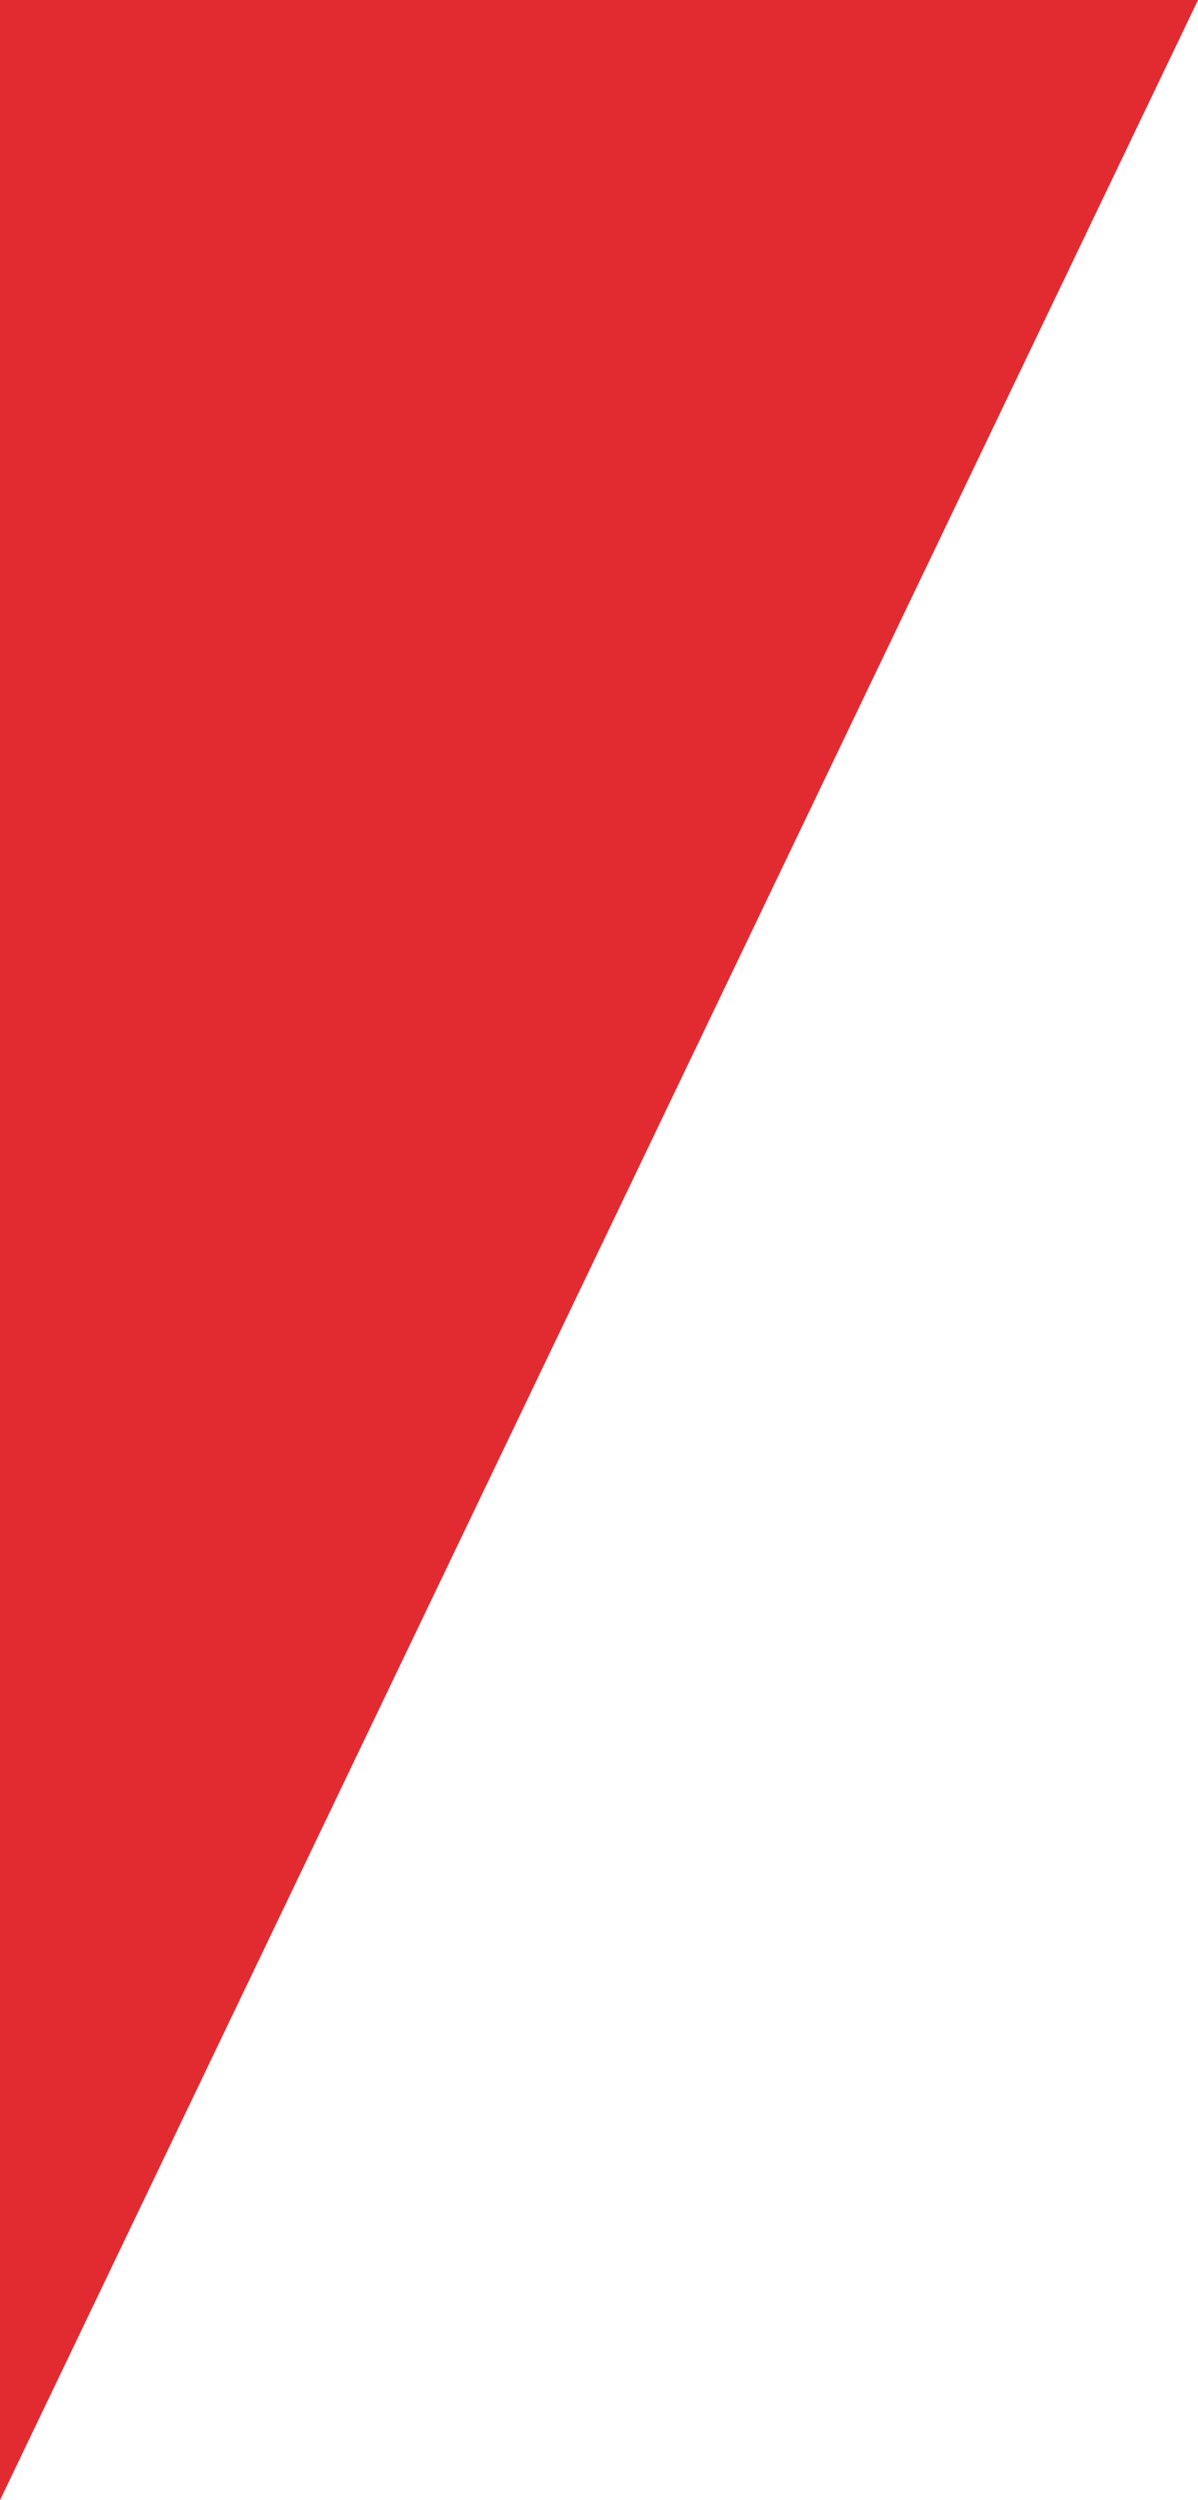 <?xml version="1.0" encoding="utf-8"?>
<!-- Generator: Adobe Illustrator 16.0.3, SVG Export Plug-In . SVG Version: 6.00 Build 0)  -->
<!DOCTYPE svg PUBLIC "-//W3C//DTD SVG 1.1//EN" "http://www.w3.org/Graphics/SVG/1.1/DTD/svg11.dtd">
<svg version="1.1" id="Layer_1" xmlns="http://www.w3.org/2000/svg" xmlns:xlink="http://www.w3.org/1999/xlink" x="0px" y="0px"
	 width="130.769px" height="272.8px" viewBox="0 0 130.769 272.8" enable-background="new 0 0 130.769 272.8" xml:space="preserve">
<polygon fill="#E22B31" points="130.769,0 0,0 0,272.8 "/>
</svg>
